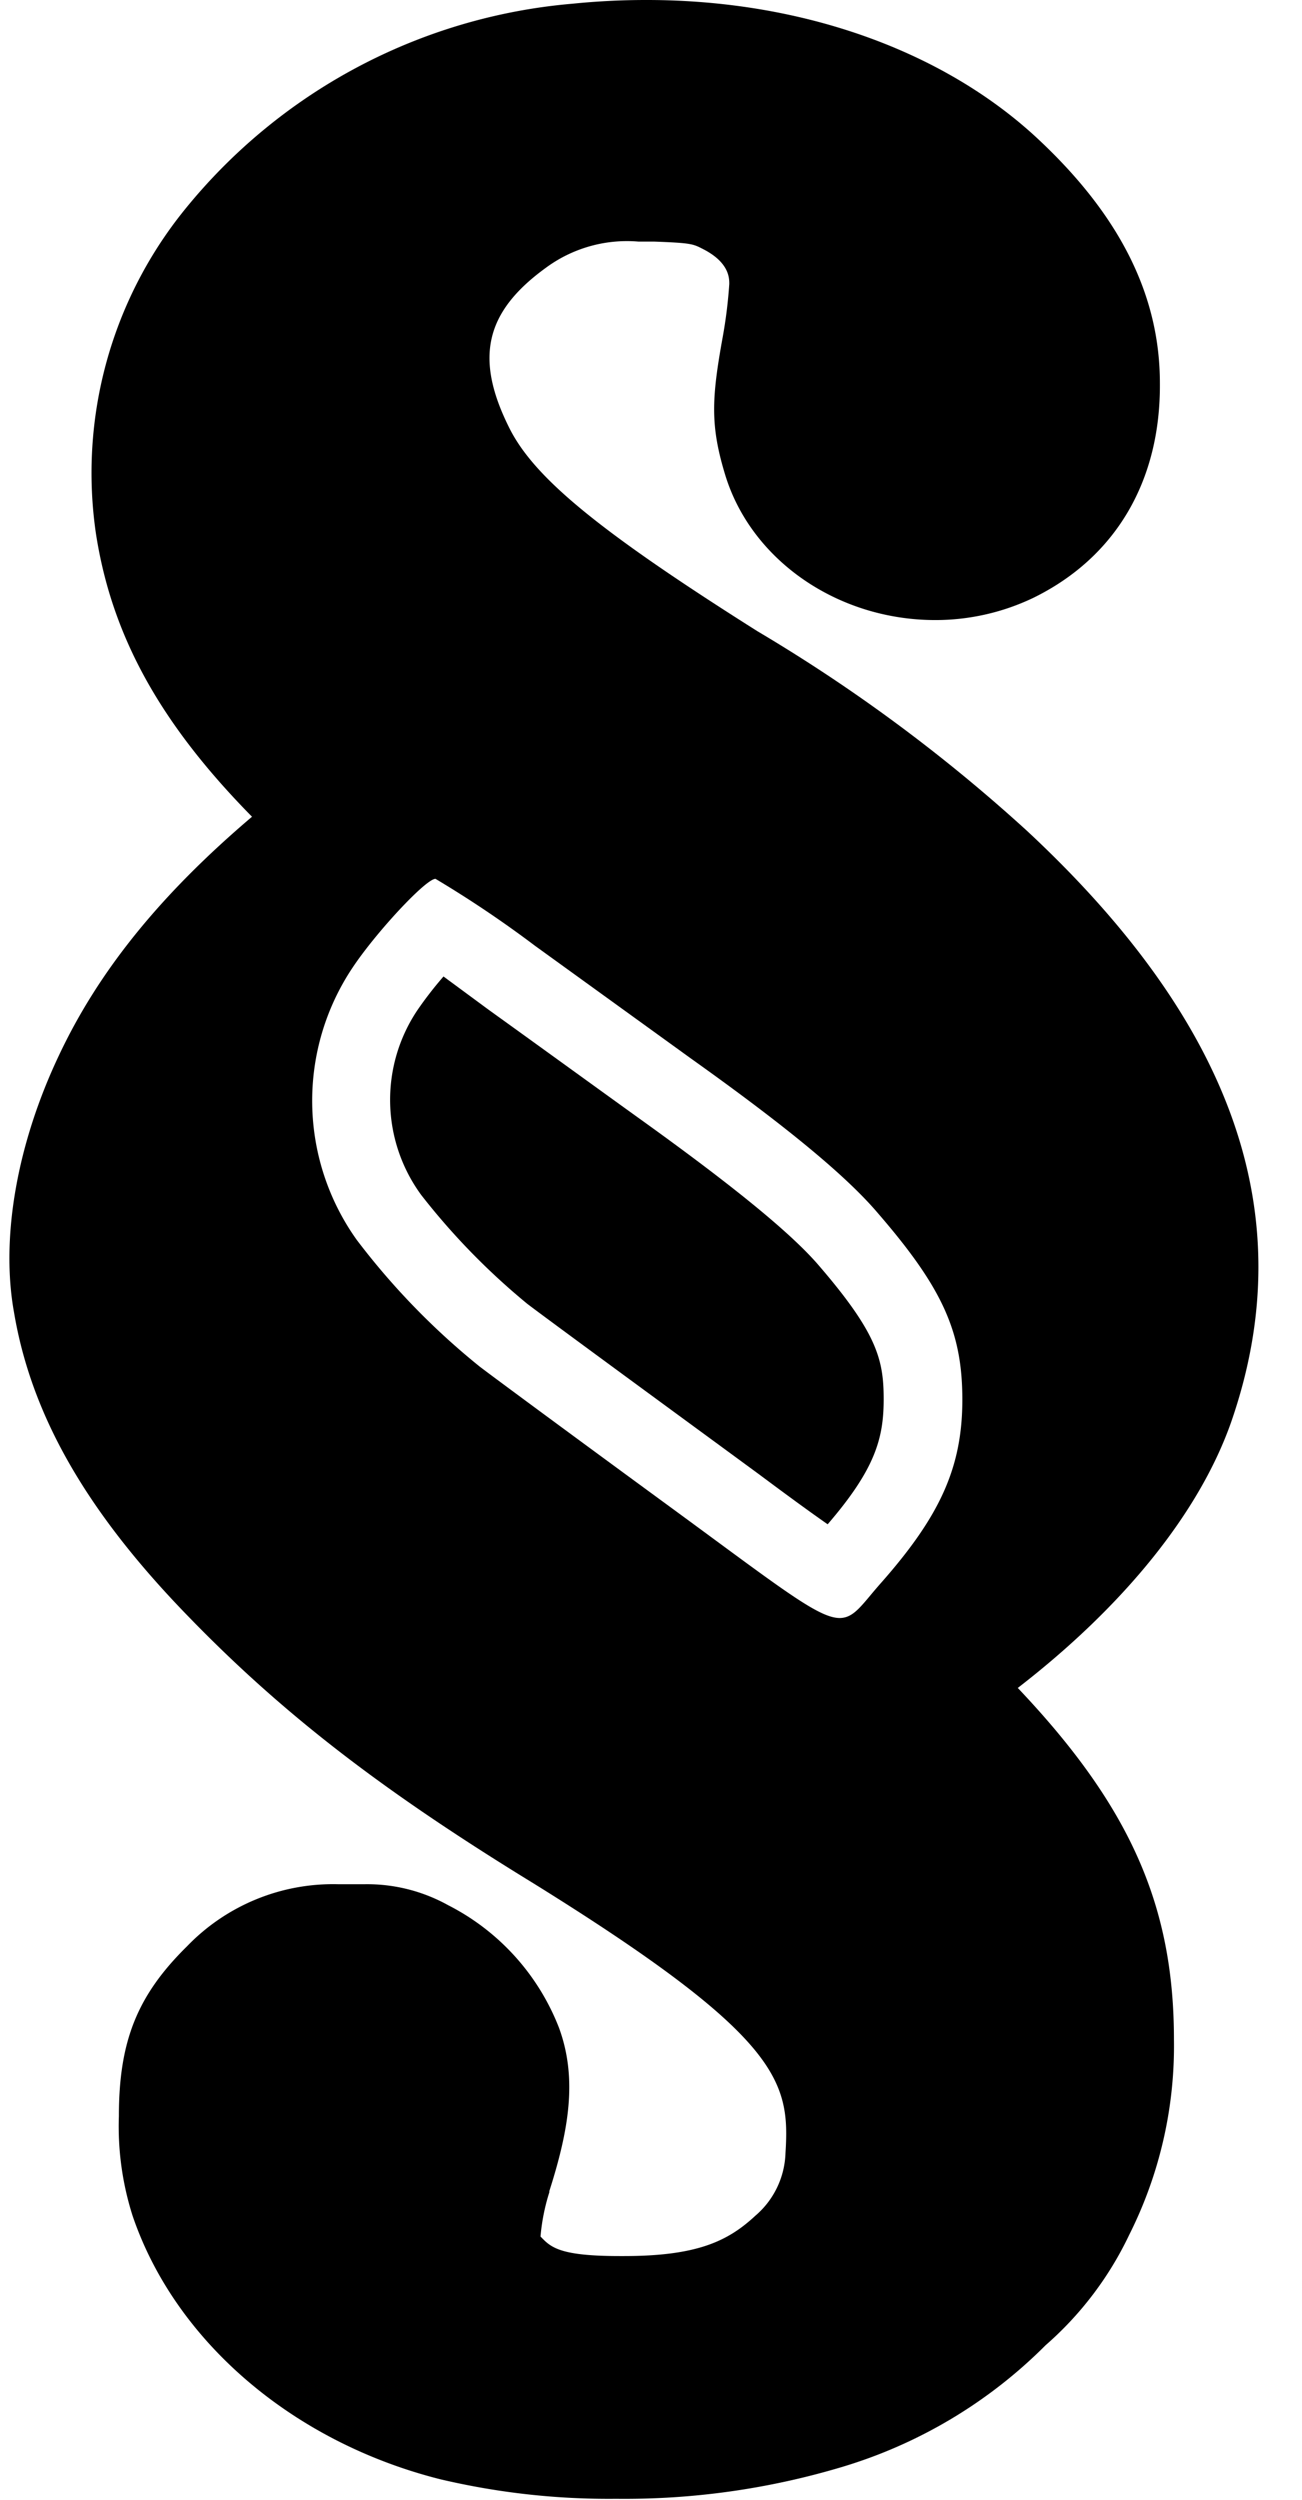 <?xml version="1.0" encoding="UTF-8"?><svg xmlns="http://www.w3.org/2000/svg" xmlns:xlink="http://www.w3.org/1999/xlink" data-name="Layer 1" height="128.0" preserveAspectRatio="xMidYMid meet" version="1.0" viewBox="31.5 -0.0 66.7 128.0" width="66.7" zoomAndPan="magnify"><g id="change1_1"><path d="M73.44,64.79c-1.39-1.62-4.3-4-8.9-7.31-1.77-1.27-5.37-3.88-8-5.77L54.22,50a19.29,19.29,0,0,0-1.32,1.7,8.24,8.24,0,0,0,.18,9.49,35.23,35.23,0,0,0,5.43,5.57c.61.47,4.64,3.43,9.65,7.1l2.25,1.65c1.34,1,2.57,1.9,3.49,2.54,2.42-2.81,2.87-4.38,2.87-6.4S76.44,68.27,73.44,64.79Z" fill="inherit"/></g><g id="change1_2"><path d="M74.6,126.33a24.74,24.74,0,0,0,10.46-6.24,17.42,17.42,0,0,0,4.29-5.66,21.51,21.51,0,0,0,2.29-10c0-6.84-2.24-11.93-8-18,5.45-4.21,9.32-9,10.94-13.64,3.61-10.44.19-20.32-10.45-30.23A84.06,84.06,0,0,0,70.3,32.32c-8.11-5.12-11.45-7.86-12.72-10.43-1.77-3.55-1.23-5.91,1.86-8.16a7,7,0,0,1,4.76-1.36H65c1.9.07,2,.12,2.49.37,1.37.69,1.37,1.5,1.37,1.8a24.4,24.4,0,0,1-.34,2.74c-.57,3.14-.63,4.52.12,7,1.32,4.39,5.76,7.47,10.78,7.47a11.63,11.63,0,0,0,5-1.13c4.24-2.07,6.54-6,6.5-11,0-4.44-2-8.48-6.07-12.34C80,2.65,72.67,0,64.63,0a37.47,37.47,0,0,0-3.8.19A28.69,28.69,0,0,0,40.91,10.8a21.42,21.42,0,0,0-4.5,16.49c.8,5.24,3.28,9.74,8,14.53-4.71,4-7.86,7.91-9.89,12.22-2.13,4.49-3,9.3-2.3,13.17.87,5.16,3.6,10,8.6,15.22s10.18,9.21,18,14c12.68,7.87,13.15,10.15,12.92,13.81a4.4,4.4,0,0,1-1.55,3.22c-1.41,1.31-3,2.06-6.74,2.06h-.19c-3.11,0-3.54-.45-4.07-1a10.36,10.36,0,0,1,.45-2.26.14.14,0,0,0,0-.06c1-3.13,1.45-5.76.5-8.36a11.87,11.87,0,0,0-5.69-6.29,8.55,8.55,0,0,0-4.28-1.07c-.36,0-.76,0-1.34,0a10.39,10.39,0,0,0-7.75,3.18c-2.55,2.51-3.49,4.86-3.49,8.7a15.07,15.07,0,0,0,.7,5.09c2.18,6.43,8.22,11.6,15.77,13.5a37.67,37.67,0,0,0,9,1A38.85,38.85,0,0,0,74.6,126.33ZM65.8,77.14c-4.62-3.38-9-6.61-9.72-7.16a37.11,37.11,0,0,1-6.31-6.5,12.26,12.26,0,0,1-.21-13.93C50.75,47.76,53.31,45,53.81,45a57,57,0,0,1,5.1,3.43l8,5.78c5,3.56,8,6.06,9.59,7.94,3.3,3.82,4.3,6.06,4.3,9.52S79.66,77.61,76.68,81c-1,1.12-1.39,1.85-2.17,1.85C73.39,82.84,71.47,81.29,65.8,77.14Z" fill="inherit"/></g></svg>